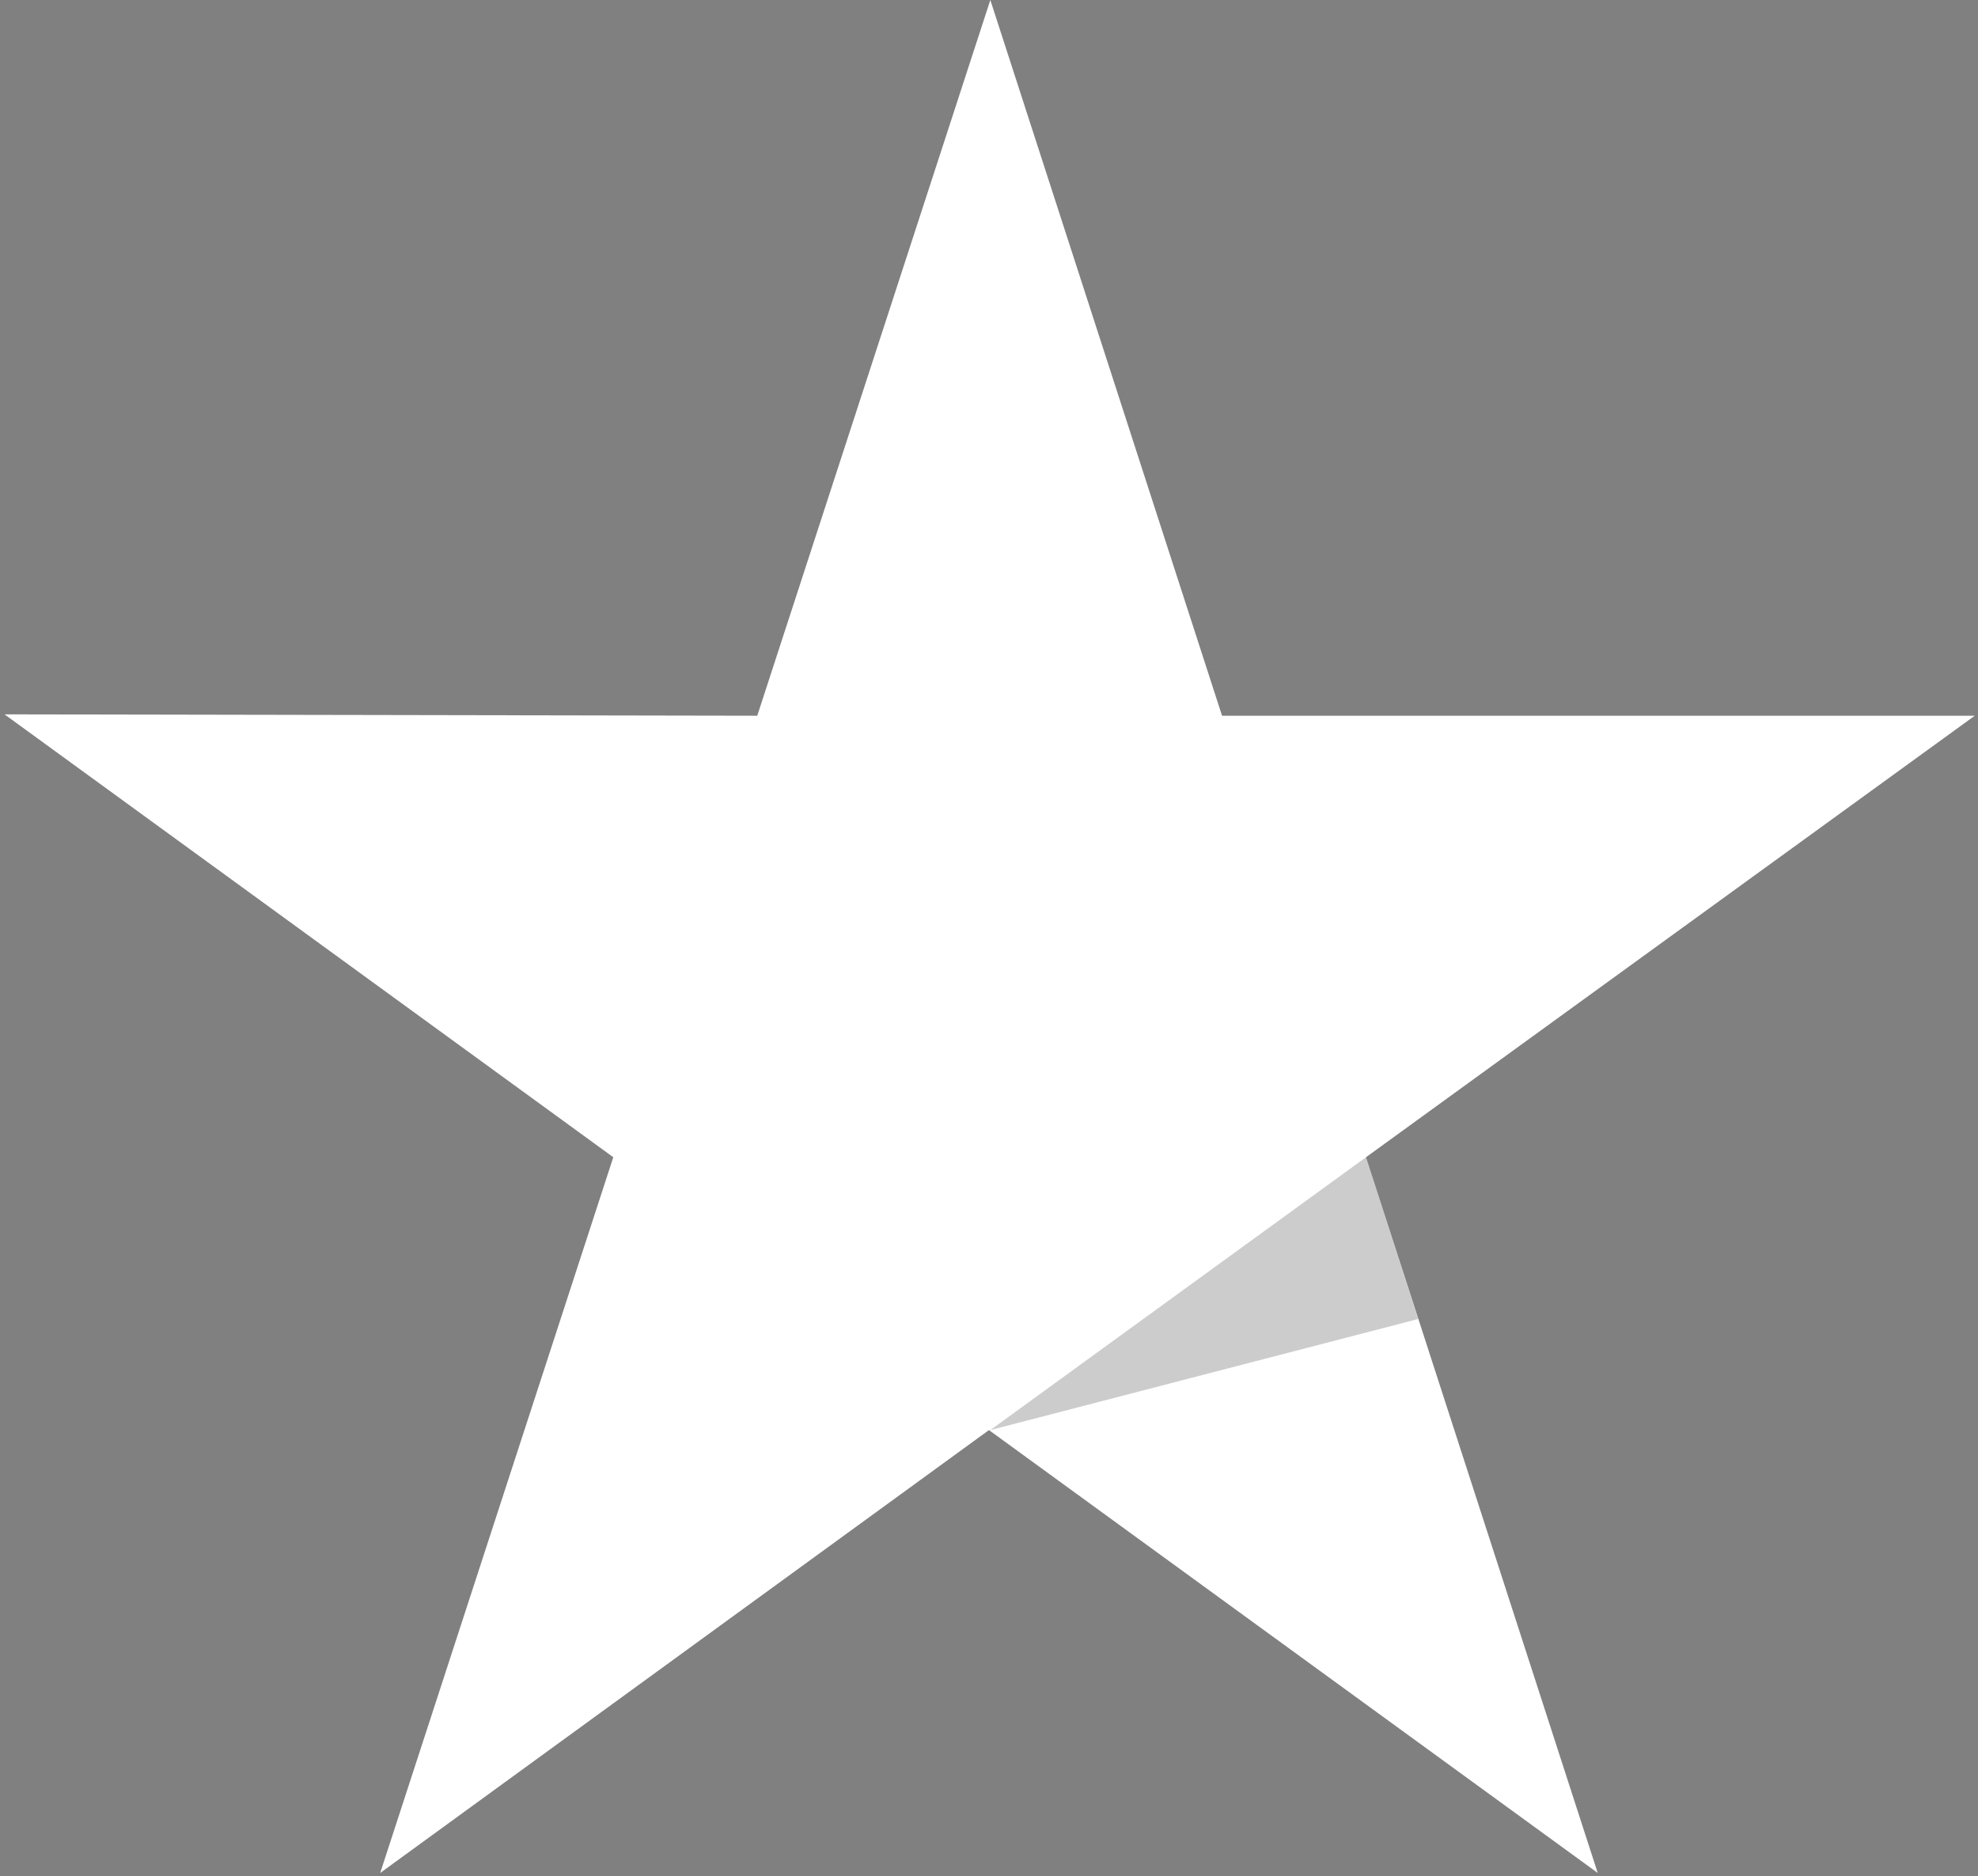 <svg width="428" height="406" viewBox="0 0 428 406" fill="none" xmlns="http://www.w3.org/2000/svg">
<rect x="0" y="0" width="428" height="406" fill="#808080" stroke="none"/>
<path d="M427.299 154.864L264.426 154.864L214.288 0L163.853 154.864L0.979 154.567L132.703 250.392L82.268 405.256L213.991 309.43L345.714 405.256L295.576 250.392L427.299 154.864Z" fill="white"/>
<path d="M306.85 285.4L295.576 250.392L214.288 309.43L306.85 285.4Z" fill="black" fill-opacity="0.2"/>
</svg>
